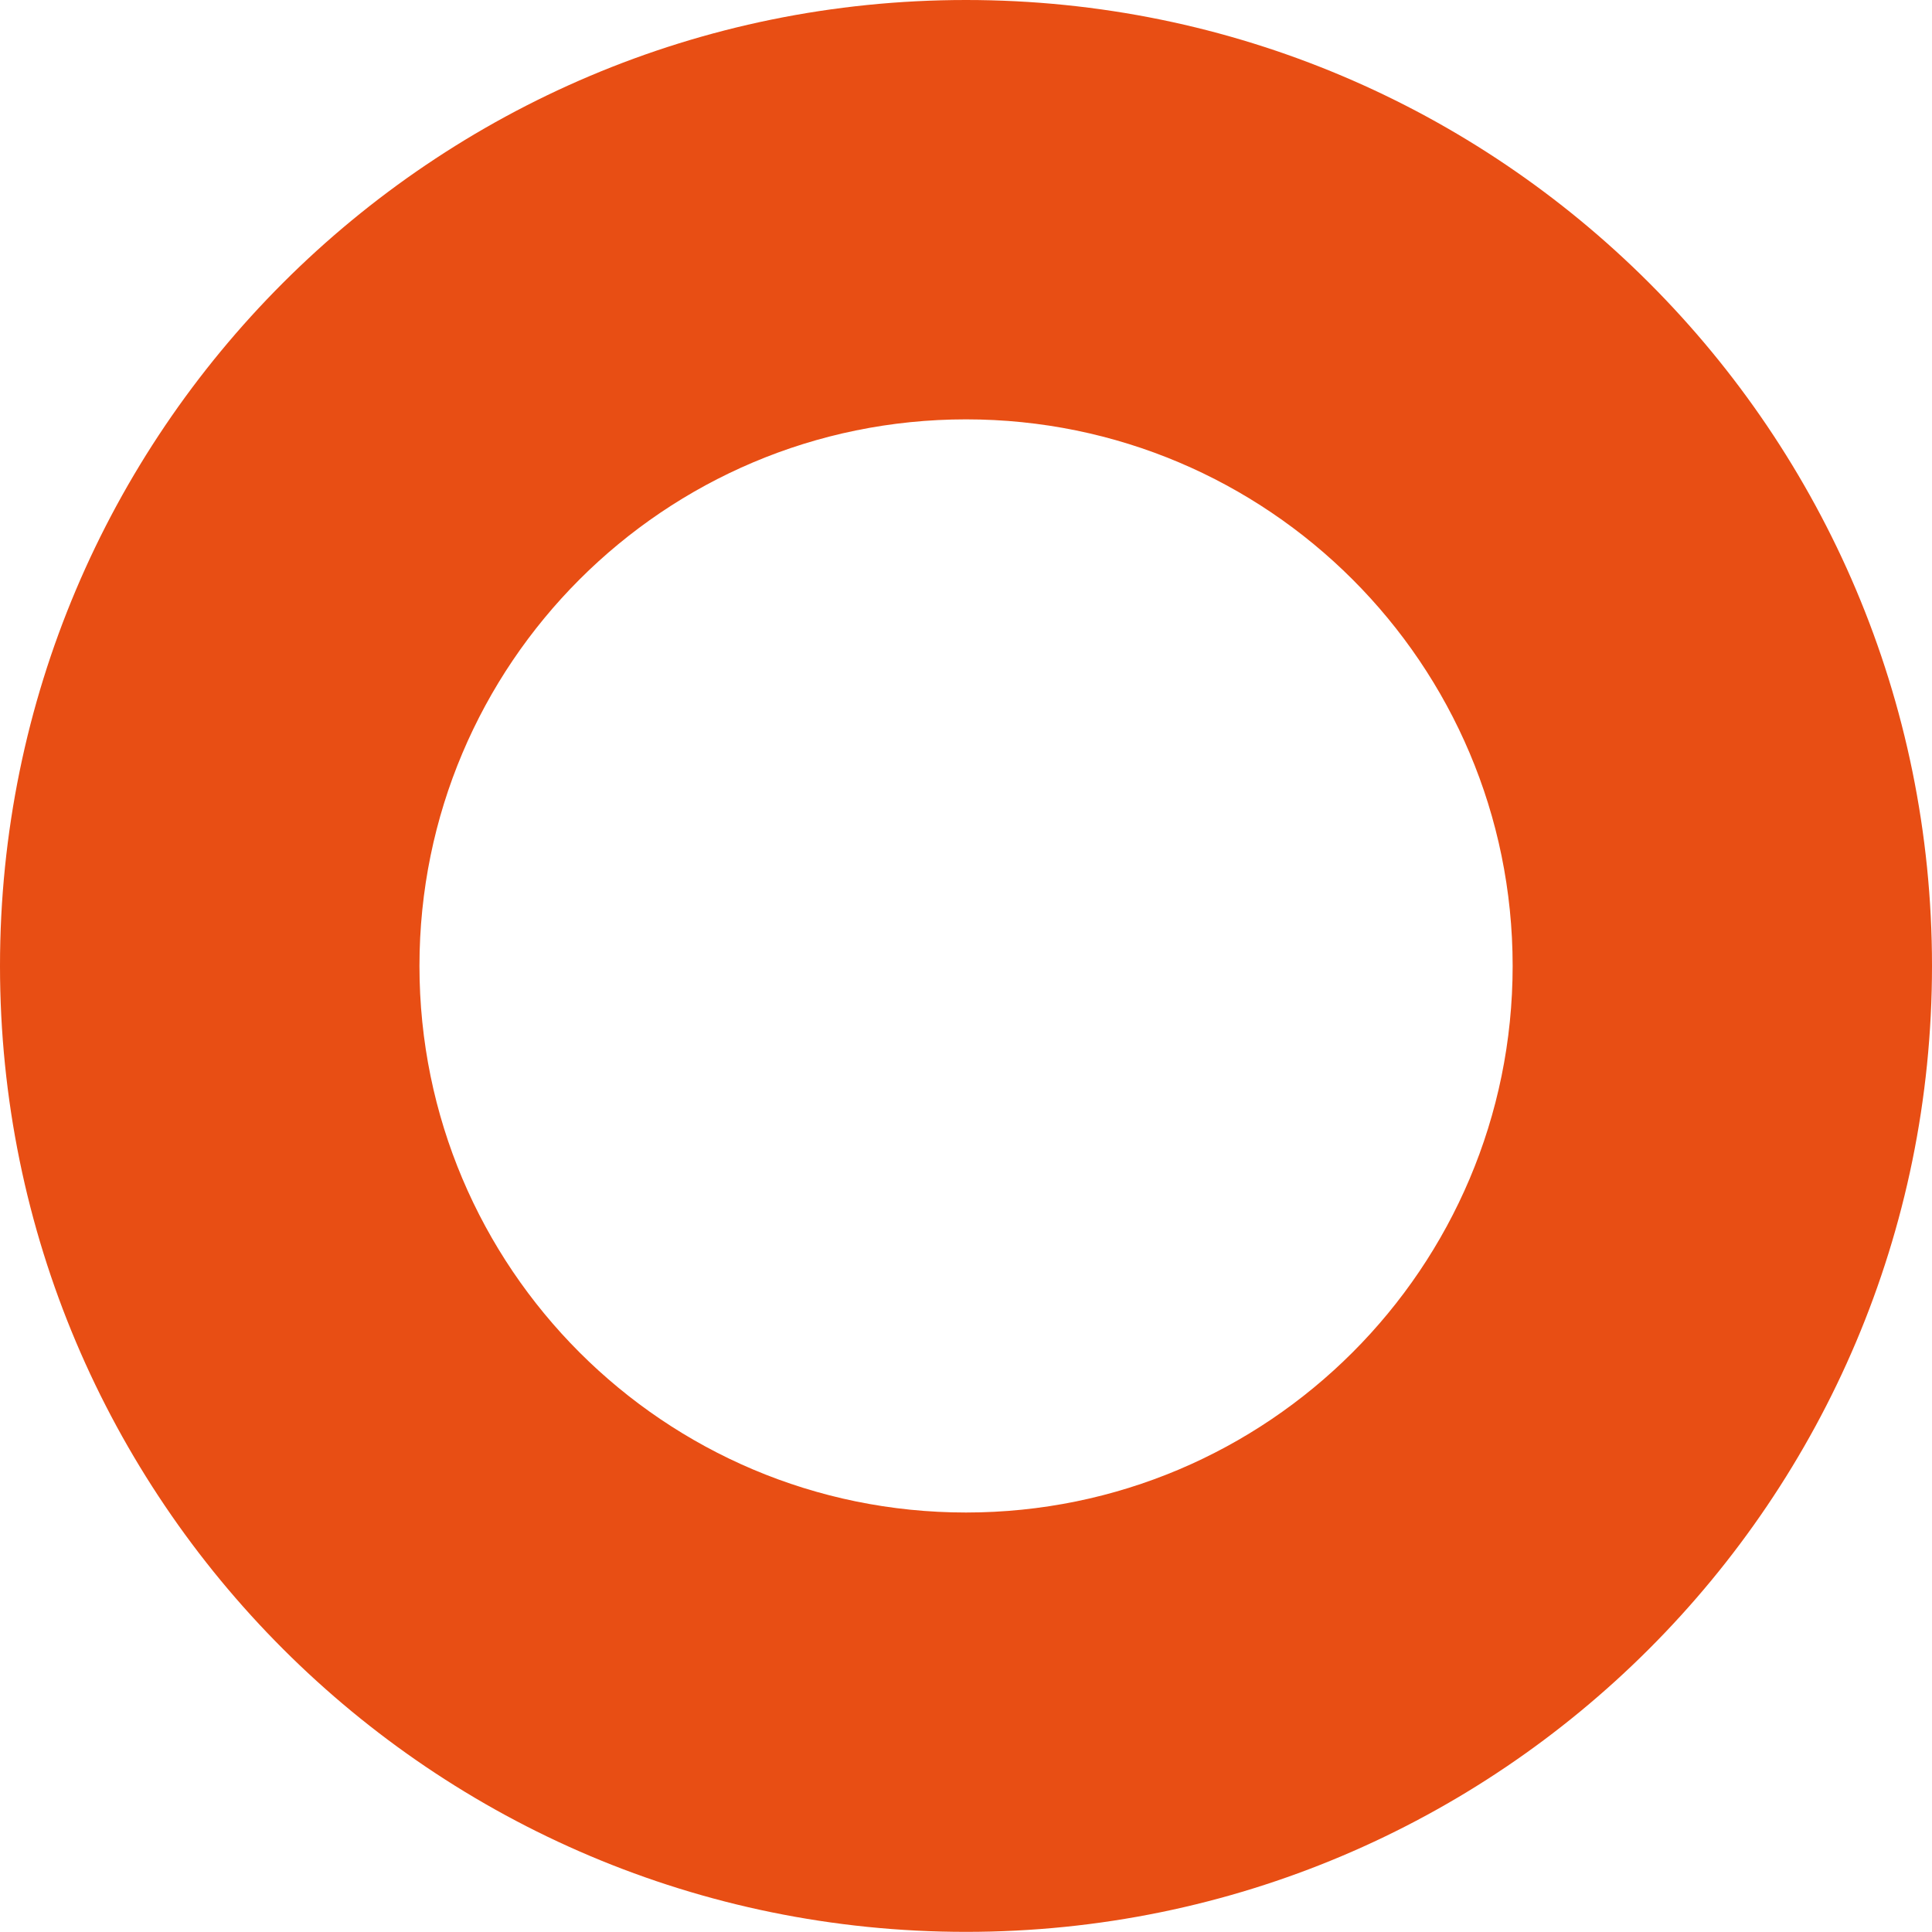 <?xml version="1.0" encoding="UTF-8"?>
<svg id="Calque_2" xmlns="http://www.w3.org/2000/svg" viewBox="0 0 574.41 574.37">
  <defs>
    <style>
      .cls-1 {
        fill: #e84e14;
      }
    </style>
  </defs>
  <g id="Calque_1-2" data-name="Calque_1">
    <path class="cls-1" d="M287.21,0C128.62,0,0,128.55,0,287.17s128.62,287.2,287.21,287.2,287.2-128.56,287.2-287.2S445.85,0,287.21,0ZM287.21,449.69c-89.75,0-162.5-72.76-162.5-162.51s72.75-162.5,162.5-162.5,162.52,72.74,162.52,162.5-72.77,162.51-162.52,162.51Z"/>
  </g>
</svg>
